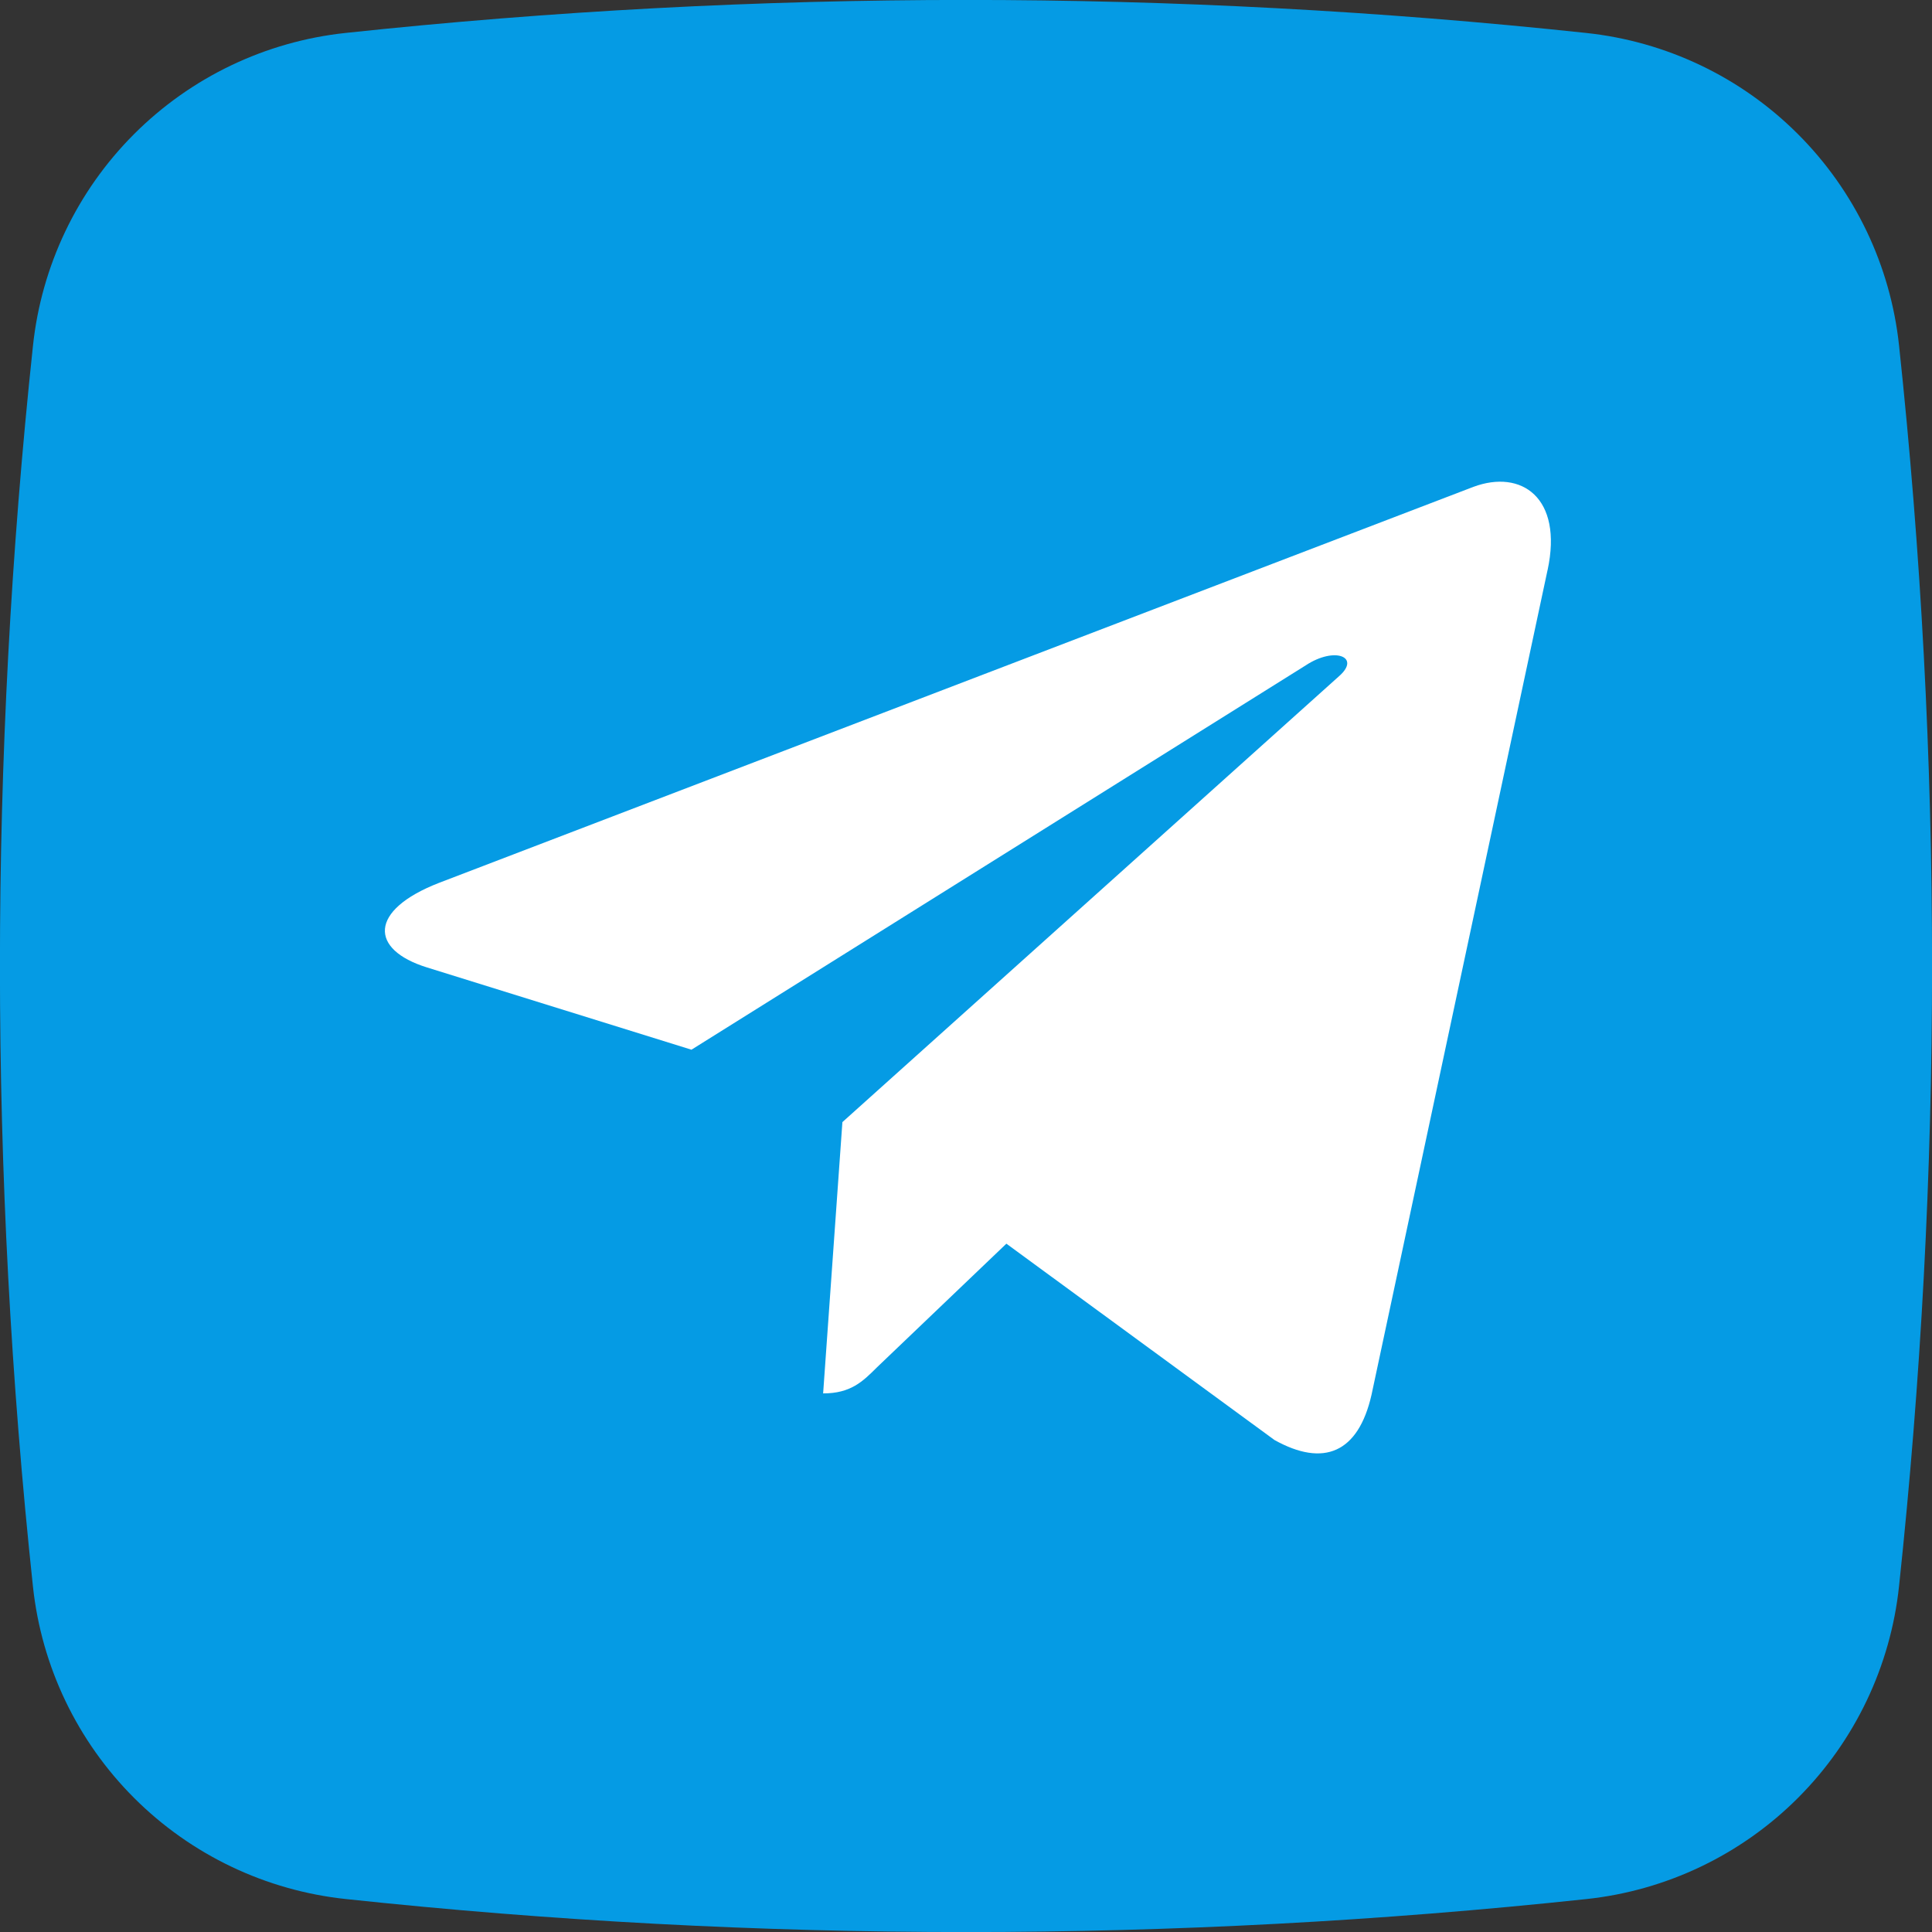 <svg width="40" height="40" viewBox="0 0 40 40" fill="none" xmlns="http://www.w3.org/2000/svg">
<rect x="0" y="0" width="40" height="40" fill="#333333" stroke="none"/>
<path d="M32.846 39.318C24.309 40.229 15.7 40.229 7.164 39.318C5.506 39.143 3.959 38.405 2.779 37.227C1.6 36.05 0.859 34.503 0.682 32.846C-0.229 24.309 -0.229 15.7 0.682 7.164C0.857 5.506 1.595 3.958 2.773 2.779C3.951 1.599 5.497 0.859 7.155 0.682C15.691 -0.229 24.3 -0.229 32.837 0.682C34.494 0.857 36.042 1.595 37.221 2.773C38.401 3.951 39.141 5.497 39.318 7.155C40.229 15.691 40.229 24.3 39.318 32.836C39.143 34.494 38.405 36.042 37.228 37.221C36.05 38.401 34.503 39.141 32.846 39.318Z" fill="#059BE4"/>
<path d="M17.441 23.232L17.042 28.849C17.613 28.849 17.861 28.604 18.157 28.309L20.836 25.749L26.387 29.814C27.405 30.381 28.122 30.082 28.396 28.877L32.04 11.805L32.041 11.804C32.364 10.3 31.497 9.711 30.505 10.08L9.089 18.279C7.628 18.847 7.65 19.661 8.841 20.03L14.316 21.733L27.033 13.776C27.632 13.38 28.176 13.599 27.729 13.995L17.441 23.232Z" fill="white"/>
</svg>
